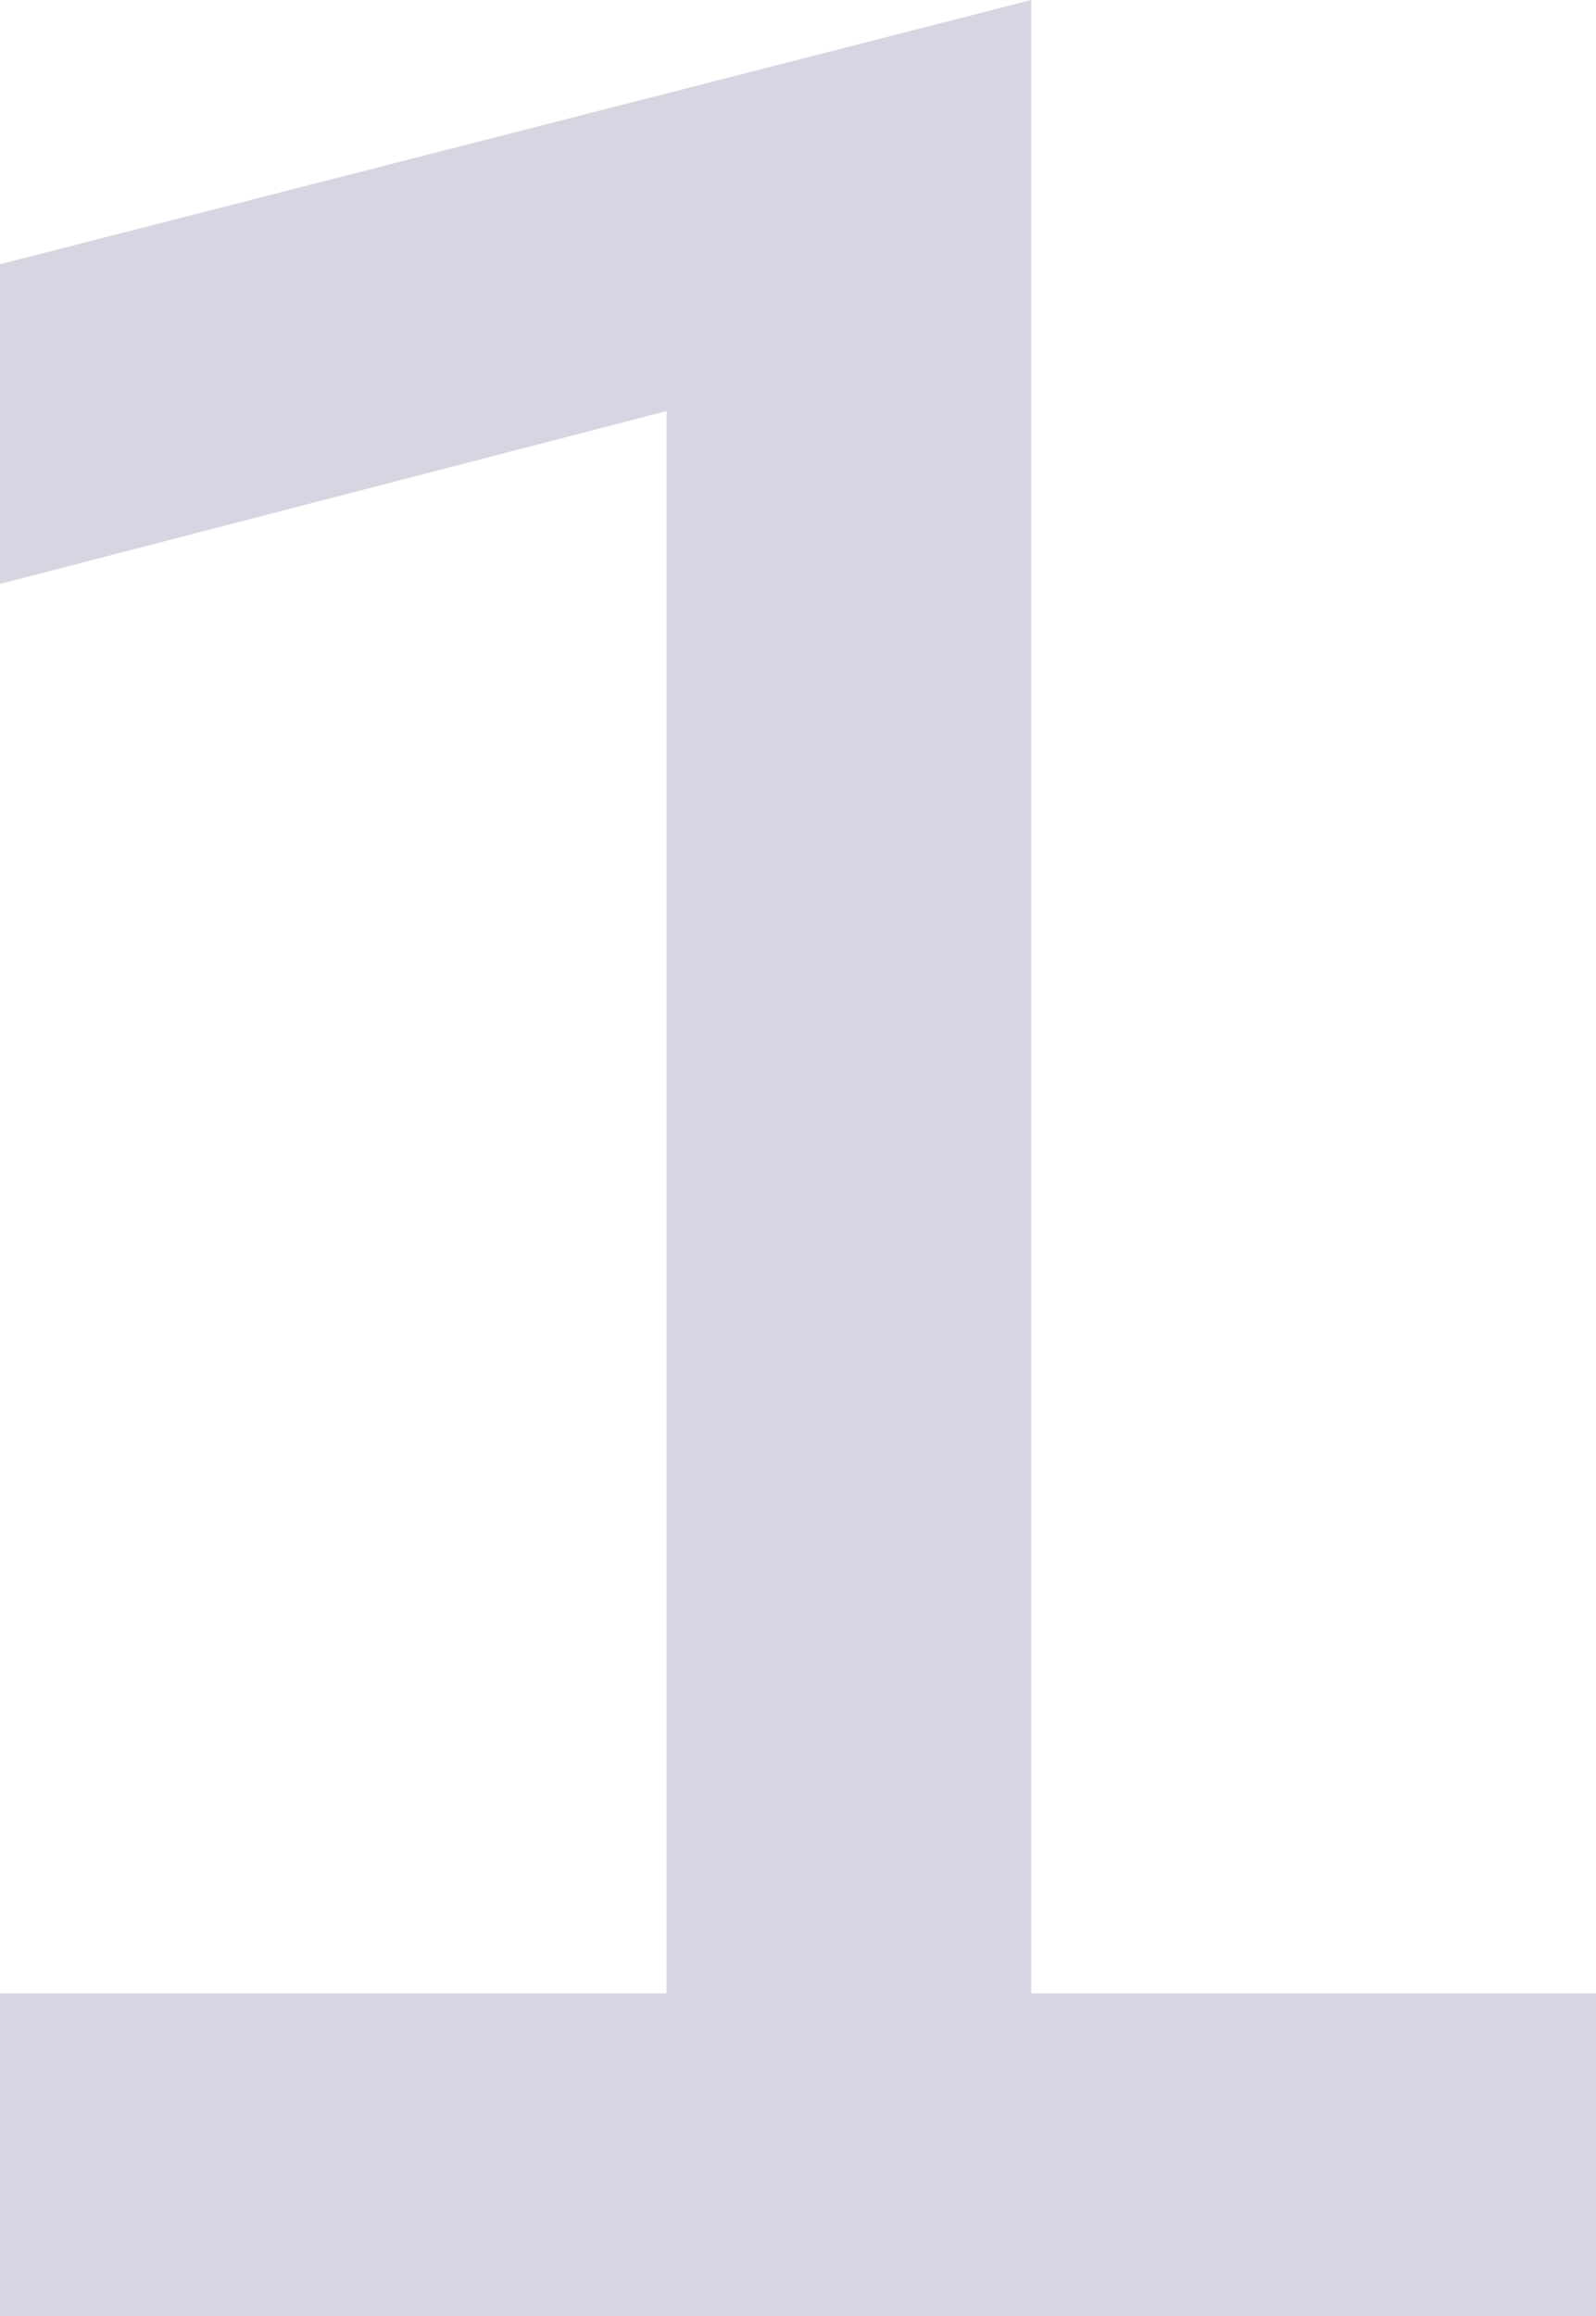 <svg width="51" height="74" viewBox="0 0 51 74" fill="none" xmlns="http://www.w3.org/2000/svg">
<path d="M32.951 0V63.682H51V74H0V63.682H21.302V13.132L0 18.656V8.442L32.951 0Z" fill="#D6D6E2"/>
</svg>
